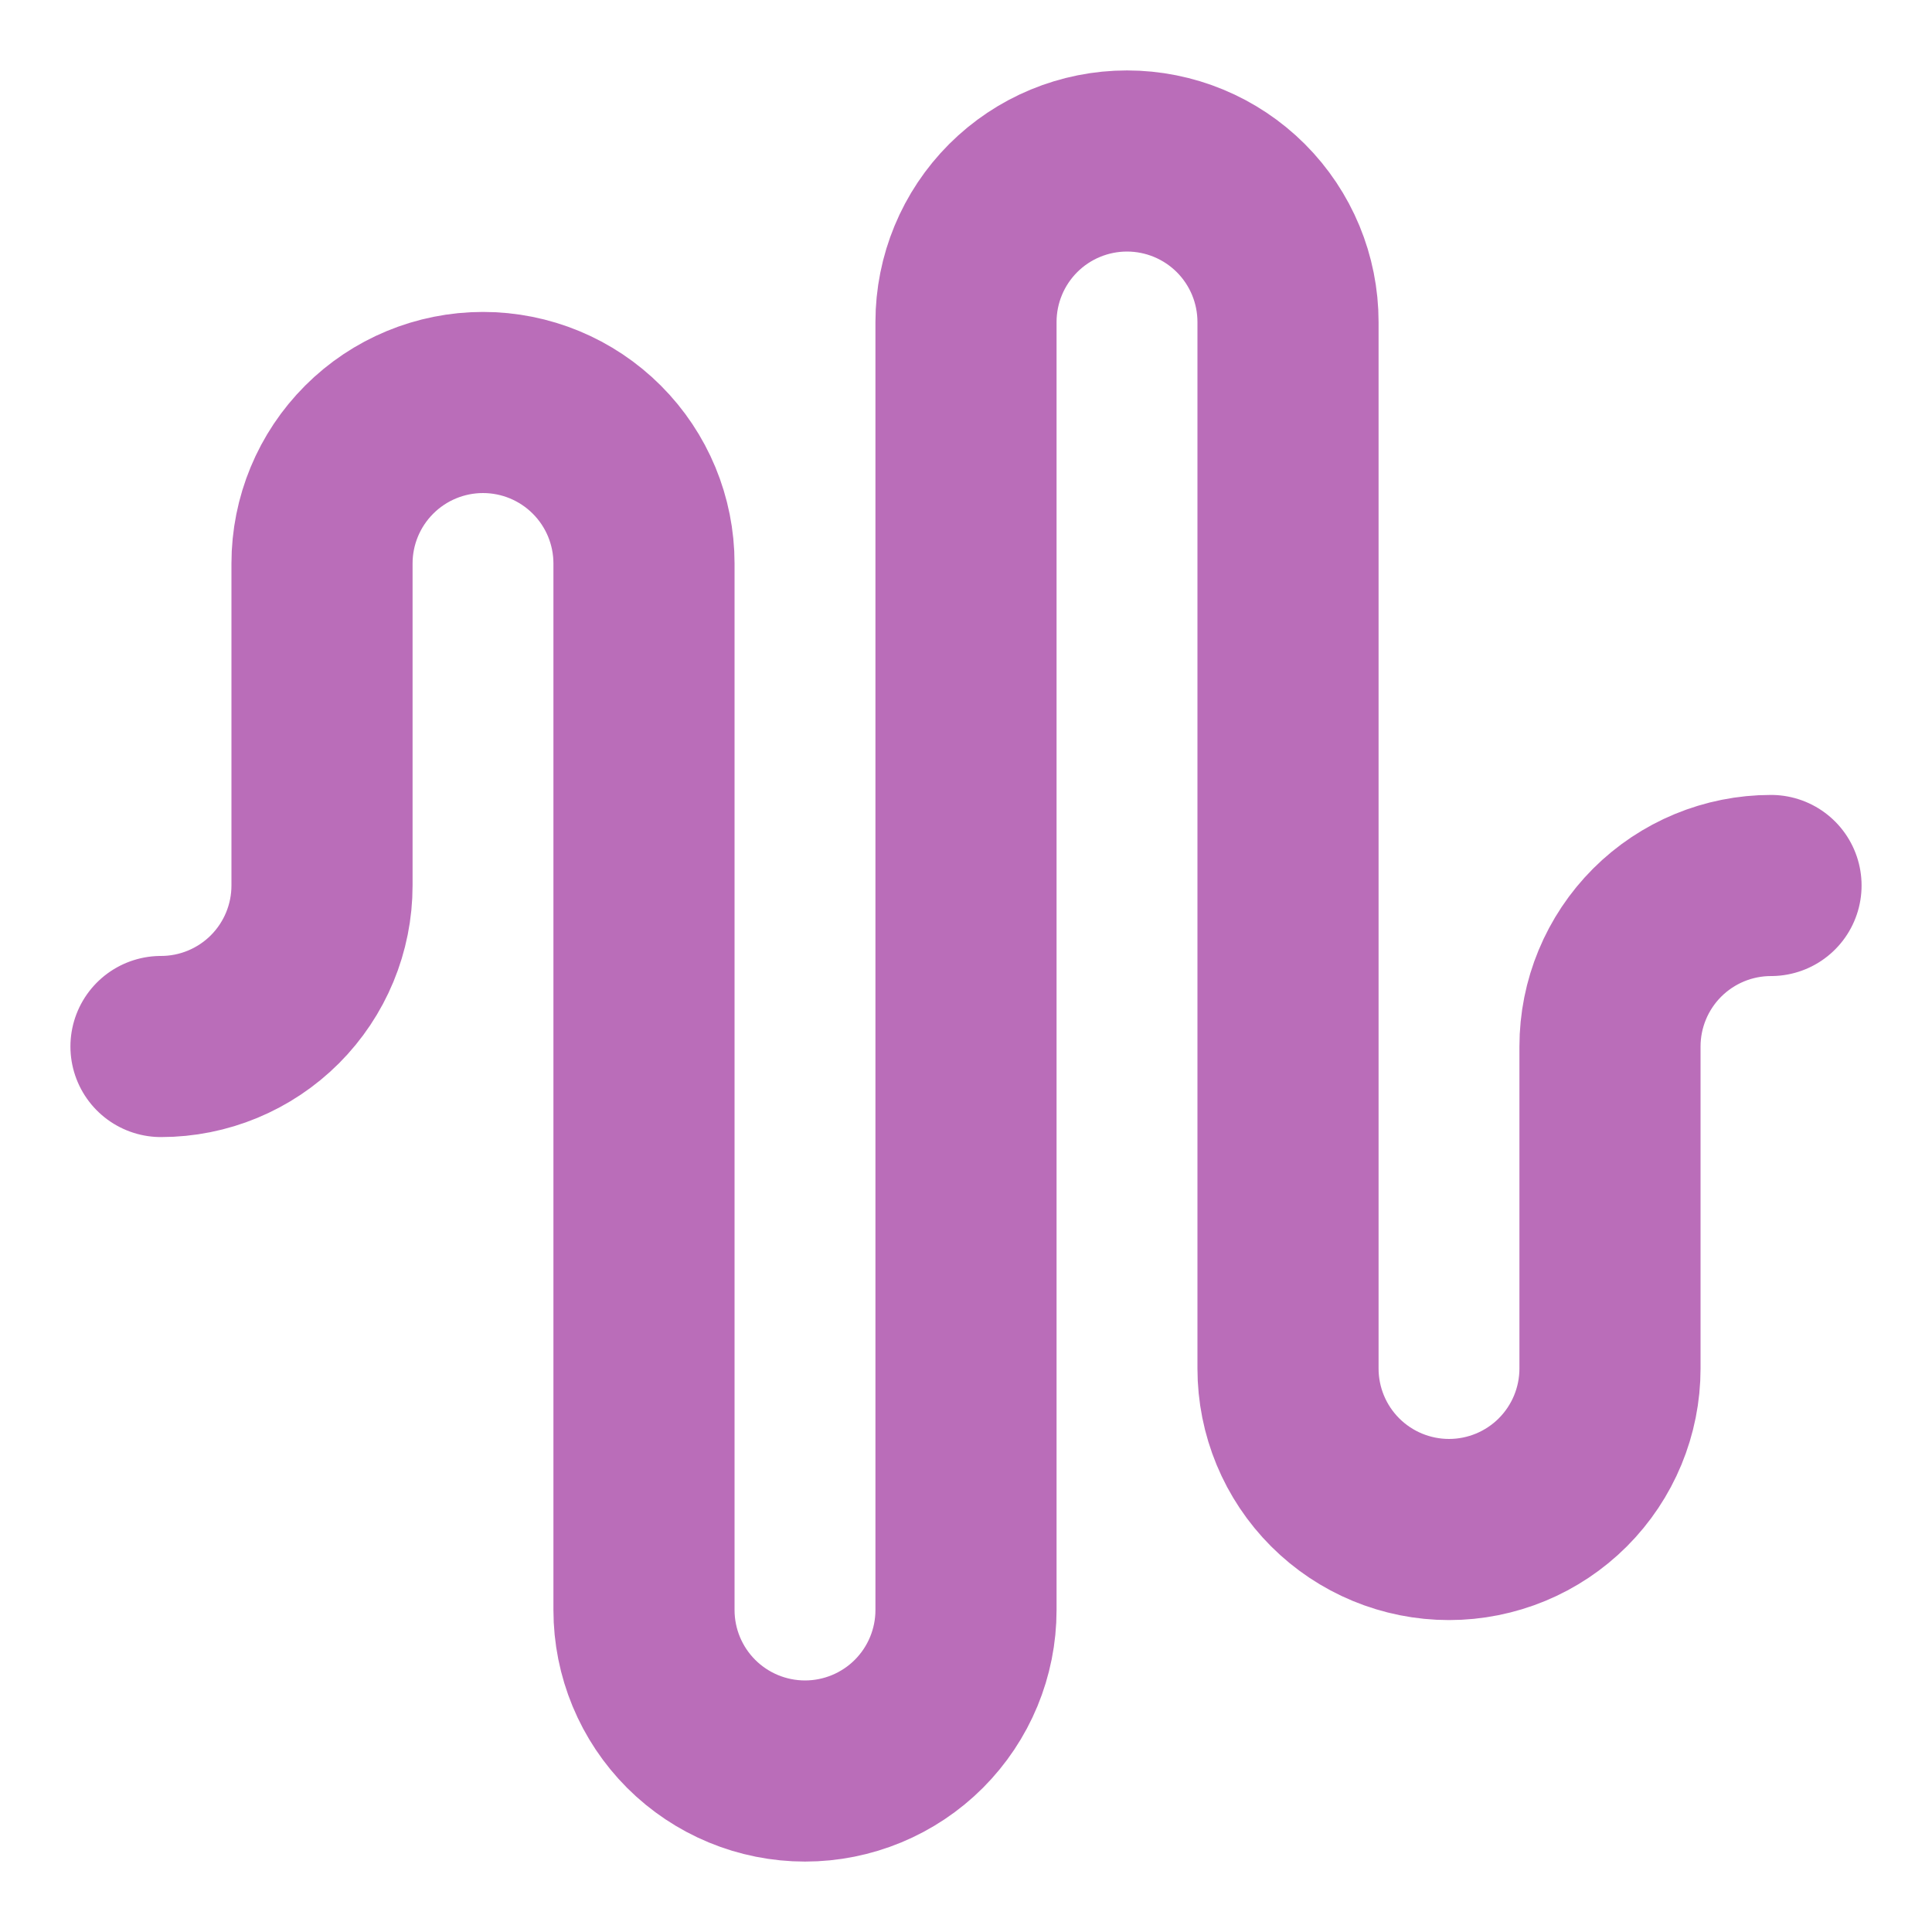 <svg width="64" height="64" viewBox="0 0 64 64" fill="none" xmlns="http://www.w3.org/2000/svg">
<path d="M5.333 34.667C6.748 34.667 8.104 34.105 9.105 33.105C10.105 32.104 10.667 30.748 10.667 29.333V18.667C10.667 17.252 11.229 15.896 12.229 14.896C13.229 13.895 14.585 13.333 16 13.333C17.415 13.333 18.771 13.895 19.771 14.896C20.771 15.896 21.333 17.252 21.333 18.667V53.333C21.333 54.748 21.895 56.104 22.895 57.105C23.896 58.105 25.252 58.667 26.667 58.667C28.081 58.667 29.438 58.105 30.438 57.105C31.438 56.104 32 54.748 32 53.333V10.667C32 9.252 32.562 7.896 33.562 6.895C34.562 5.895 35.919 5.333 37.333 5.333C38.748 5.333 40.104 5.895 41.105 6.895C42.105 7.896 42.667 9.252 42.667 10.667V45.333C42.667 46.748 43.228 48.104 44.229 49.105C45.229 50.105 46.586 50.667 48 50.667C49.414 50.667 50.771 50.105 51.771 49.105C52.771 48.104 53.333 46.748 53.333 45.333V34.667C53.333 33.252 53.895 31.896 54.895 30.895C55.896 29.895 57.252 29.333 58.667 29.333" stroke="#BA6DB9" stroke-width="6" stroke-linecap="round" stroke-linejoin="round"/>
</svg>

